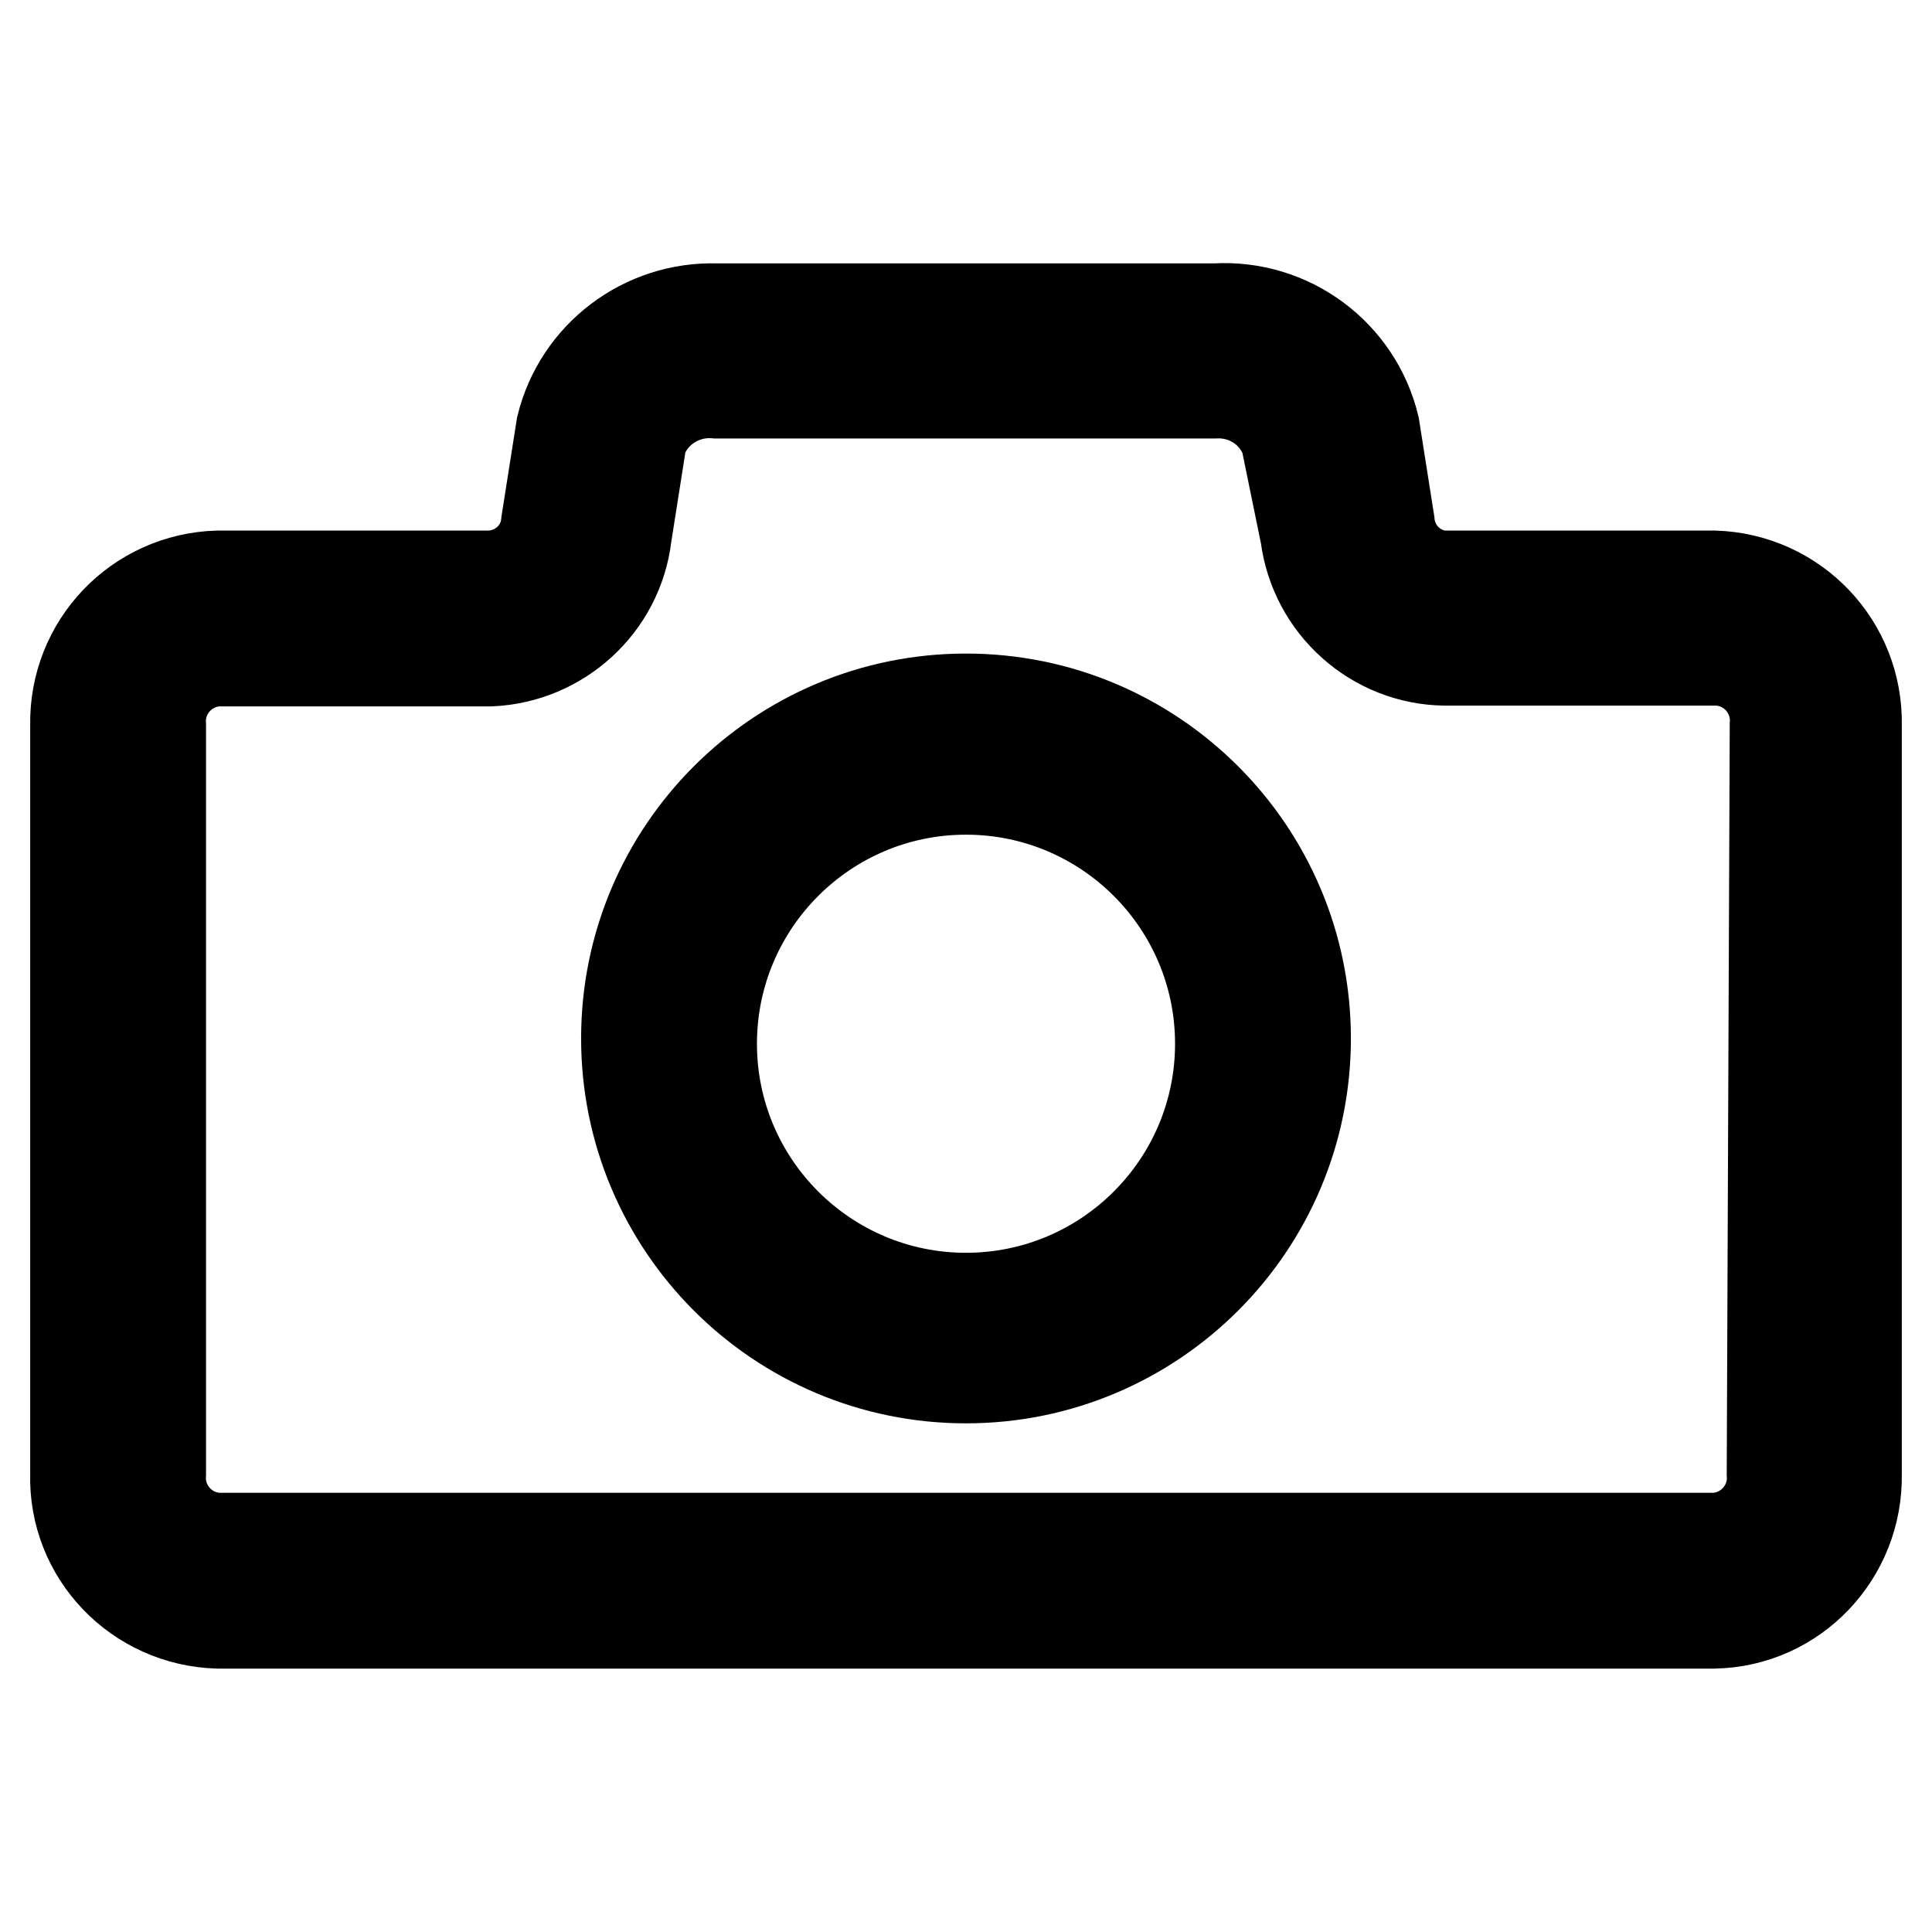 <?xml version="1.0" encoding="utf-8"?>
<!-- Svg Vector Icons : http://www.onlinewebfonts.com/icon -->
<!DOCTYPE svg PUBLIC "-//W3C//DTD SVG 1.1//EN" "http://www.w3.org/Graphics/SVG/1.1/DTD/svg11.dtd">
<svg version="1.1" xmlns="http://www.w3.org/2000/svg" xmlns:xlink="http://www.w3.org/1999/xlink" x="0px" y="0px" viewBox="0 0 256 256" enable-background="new 0 0 256 256" xml:space="preserve">
<g> <path stroke-width="12" fill-opacity="0" stroke="#000000"  d="M227.1,76.3H191c-3.7-0.4-6.6-3.4-6.9-7.1l-2-12.7c-2.3-9.6-11.2-16.2-21.1-15.6H95 c-9.7-0.3-18.3,6.2-20.6,15.6l-2,12.7c-0.3,3.9-3.5,6.9-7.4,7.1H28.9C18.2,76.6,9.8,85.4,10,96.1c0,0,0,0,0,0v99.2 c-0.3,10.7,8.2,19.5,18.9,19.8c0,0,0,0,0,0h198.2c10.7-0.2,19.1-9.1,18.9-19.8c0,0,0,0,0,0V96.1C246.2,85.4,237.8,76.6,227.1,76.3 C227.1,76.3,227.1,76.3,227.1,76.3z M234.8,195.3c0.3,4.5-3.2,8.3-7.6,8.5c0,0,0,0,0,0H28.9c-4.5-0.2-7.9-4.1-7.6-8.5c0,0,0,0,0,0 V96.1c-0.3-4.5,3.2-8.3,7.6-8.5c0,0,0,0,0,0H65C74.2,87.2,81.9,80.2,83,71l2-12.7c1.5-4.1,5.6-6.6,9.9-6.2H161 c4.2-0.2,8,2.3,9.4,6.2L173,71c1.2,9.3,9.1,16.4,18.5,16.5h36.1c4.5,0.2,7.9,4.1,7.6,8.5c0,0,0,0,0,0L234.8,195.3z"/> <path stroke-width="12" fill-opacity="0" stroke="#000000"  d="M128,92.6c-24.8,0-45,20.1-45,45c0,24.8,20.1,45,45,45c24.8,0,45-20.1,45-45C173,112.7,152.8,92.6,128,92.6 L128,92.6z M128,172c-18.6,0-33.7-15.1-33.7-33.7c0-18.6,15.1-33.7,33.7-33.7c18.6,0,33.7,15.1,33.7,33.7 C161.7,156.9,146.6,172,128,172z"/></g>
</svg>